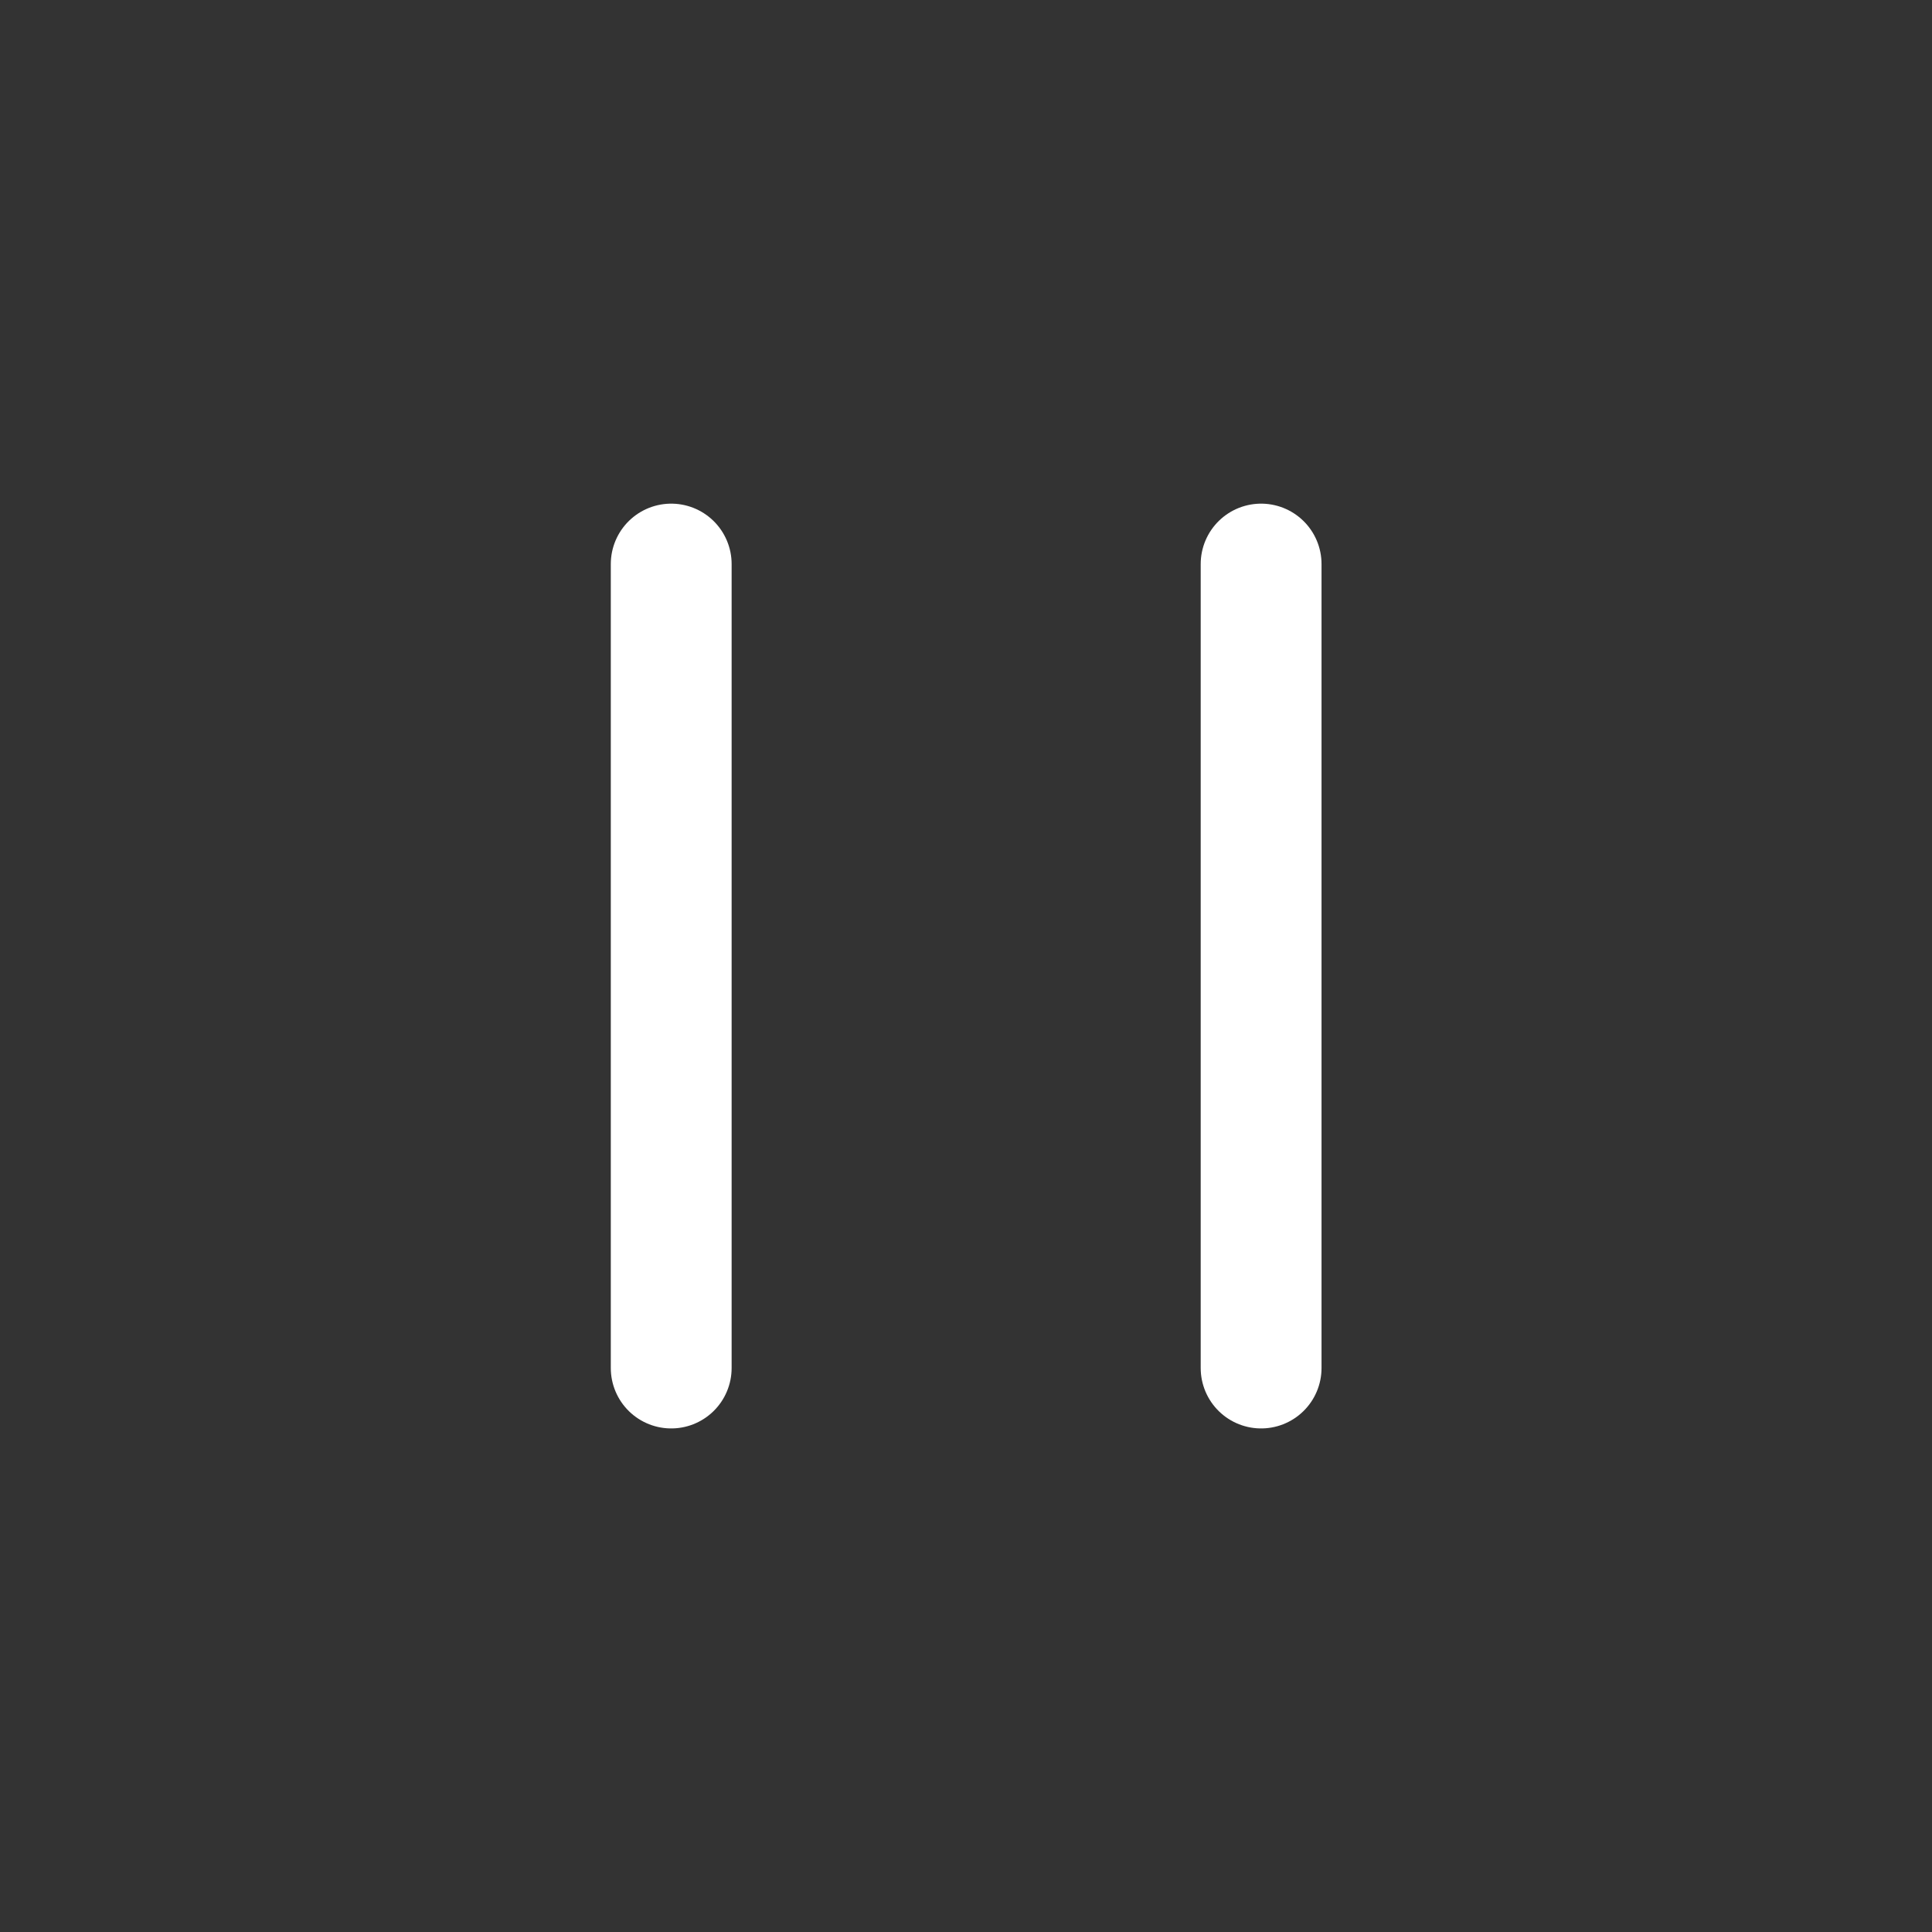 <svg width="24" height="24" viewBox="0 0 24 24" fill="none" xmlns="http://www.w3.org/2000/svg">
<rect x="0" y="0" width="24" height="24" fill="#333333" stroke="none"/>
<path d="M15.666 7.007V16.994" stroke="white" stroke-width="1.501" stroke-miterlimit="1.5" stroke-linecap="round" stroke-linejoin="round"/>
<path d="M8.338 7.007V16.994" stroke="white" stroke-width="1.501" stroke-miterlimit="1.5" stroke-linecap="round" stroke-linejoin="round"/>
</svg>
